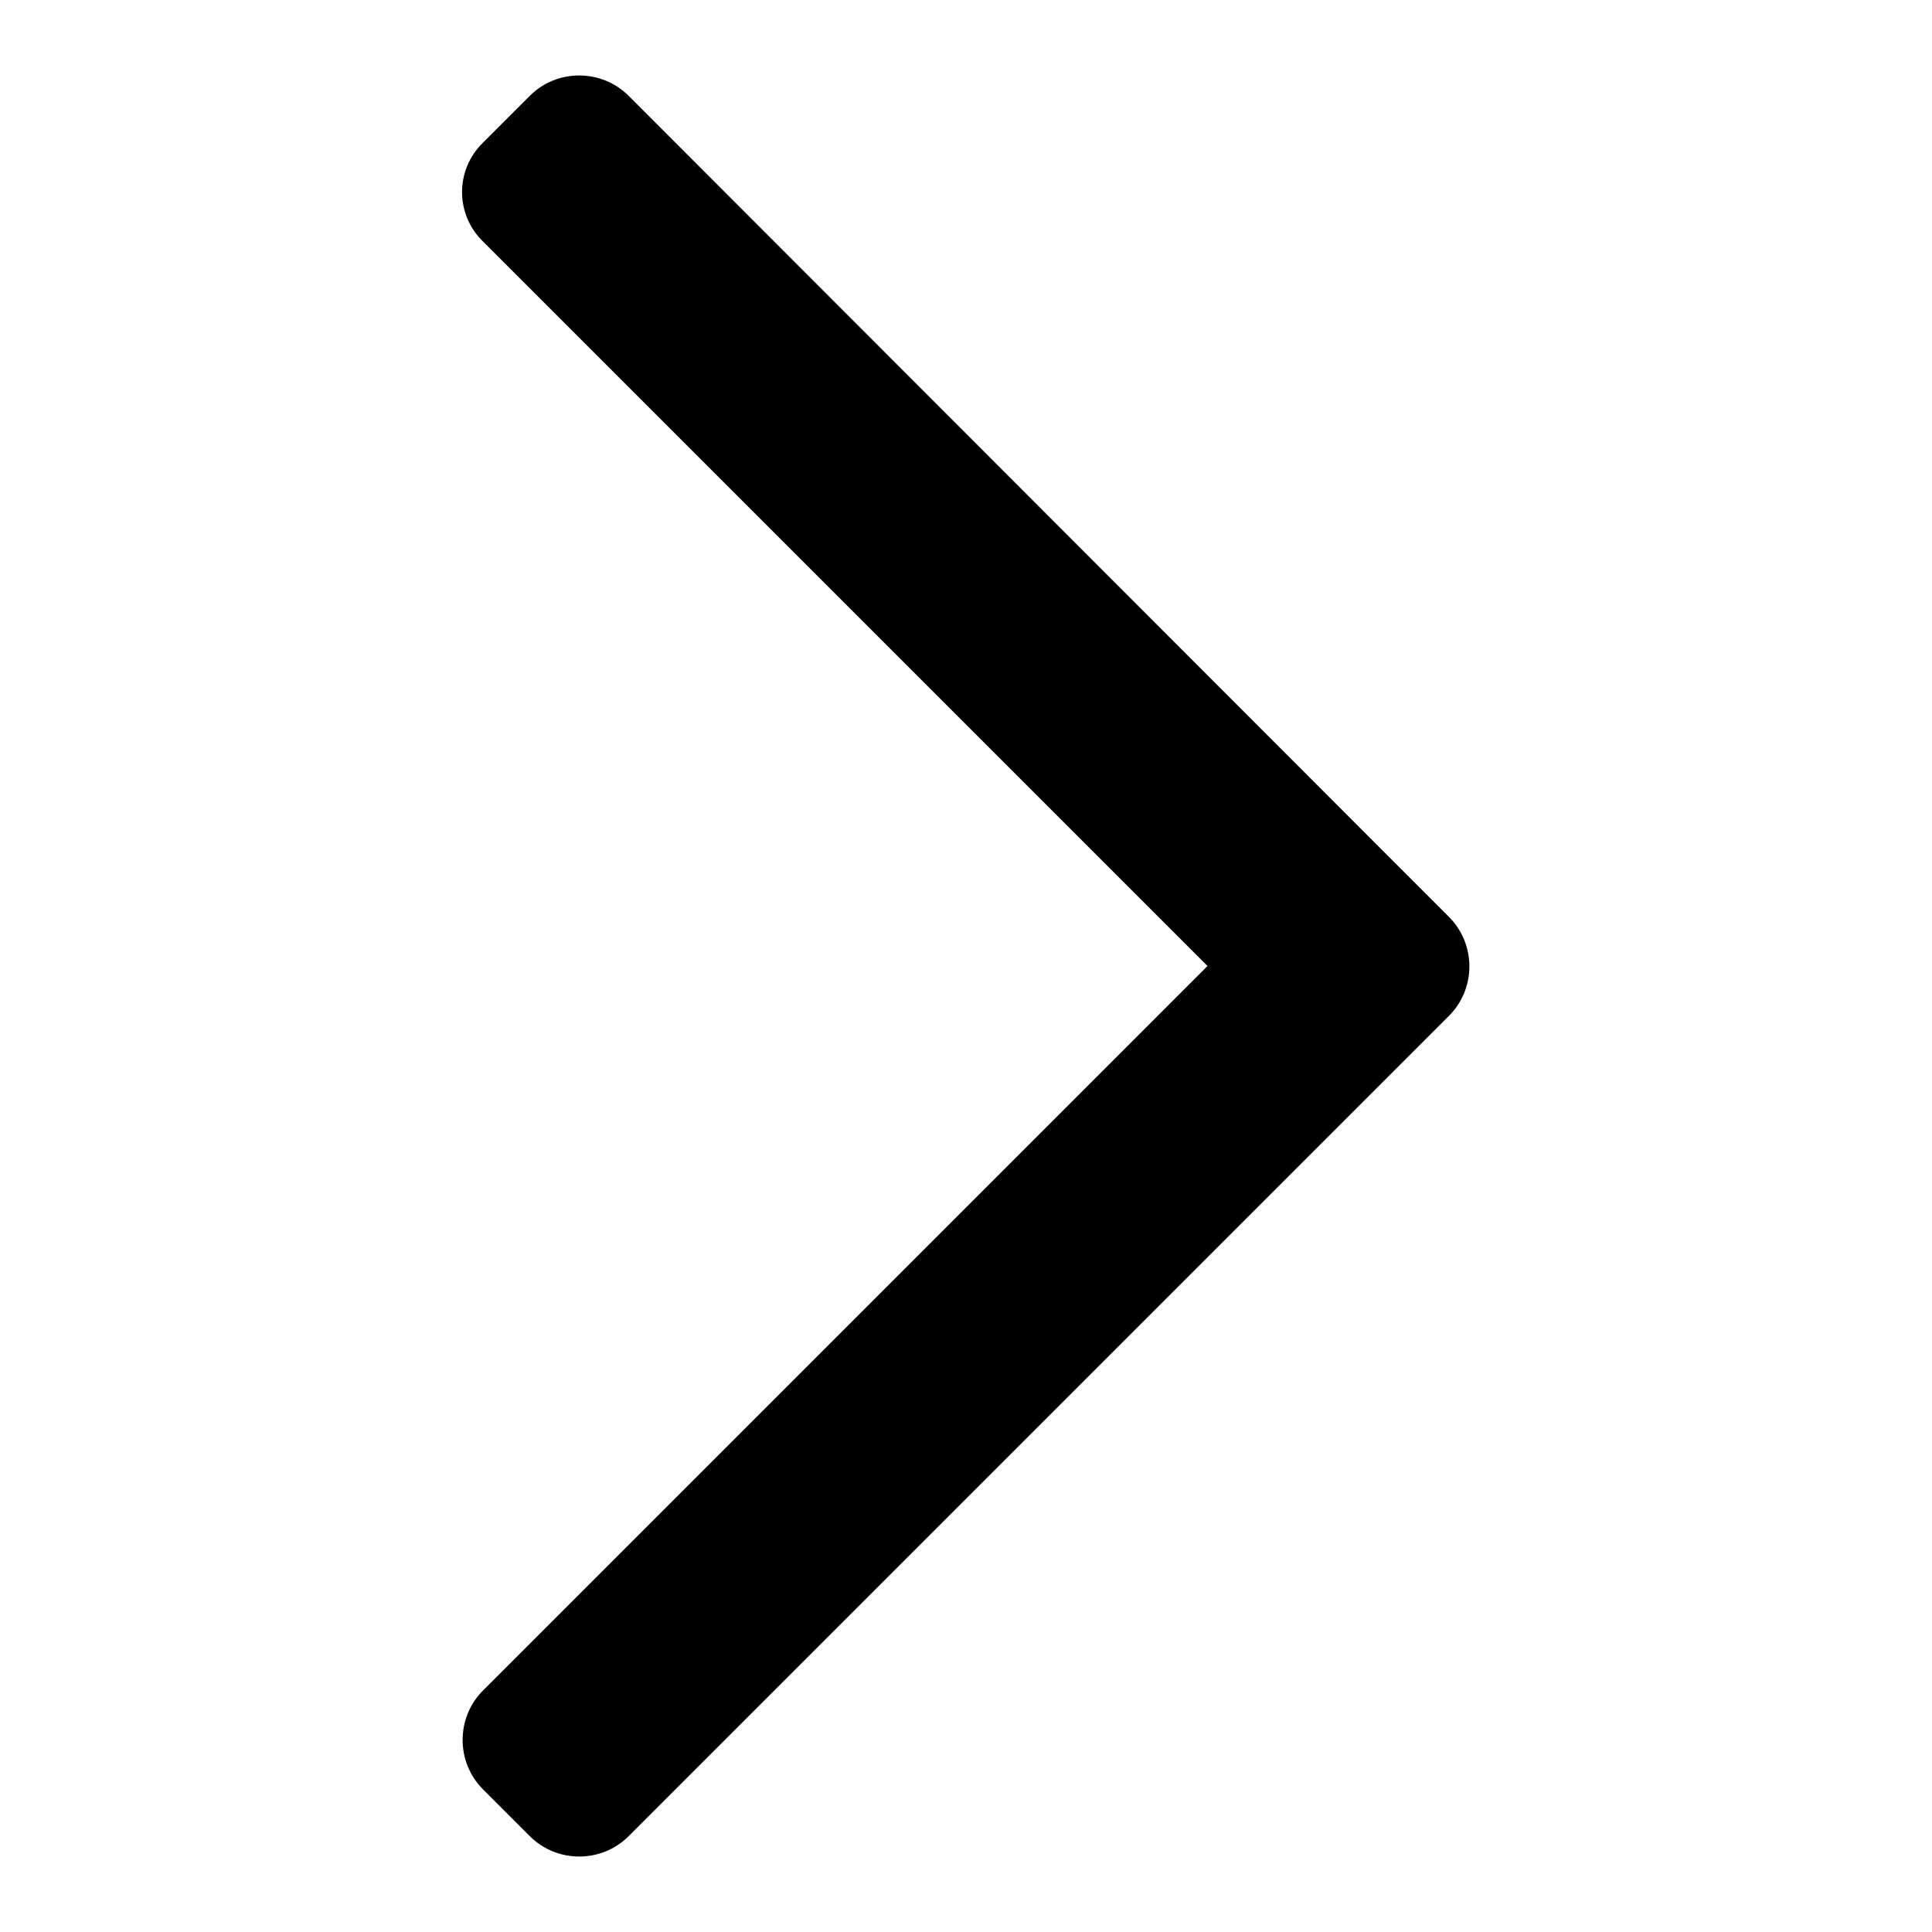 <?xml version="1.0" encoding="utf-8"?>
<!-- Svg Vector Icons : http://www.onlinewebfonts.com/icon -->
<!DOCTYPE svg PUBLIC "-//W3C//DTD SVG 1.1//EN" "http://www.w3.org/Graphics/SVG/1.1/DTD/svg11.dtd">
<svg version="1.1" xmlns="http://www.w3.org/2000/svg" xmlns:xlink="http://www.w3.org/1999/xlink" x="0px" y="0px" viewBox="0 0 256 256" enable-background="new 0 0 256 256" xml:space="preserve">
<g><g><path fill="#000000" d="M64,32l96,96l-96,96c-3.6,3.6-3.6,9.5,0,13.1l6.2,6.2c3.6,3.6,9.5,3.6,13.1,0l102.5-102.5l6.2-6.2c3.6-3.6,3.6-9.5,0-13.1l-6.2-6.2L83.3,12.7c-3.6-3.6-9.5-3.6-13.1,0L64,18.9C60.3,22.5,60.3,28.4,64,32z"/></g></g>
</svg>